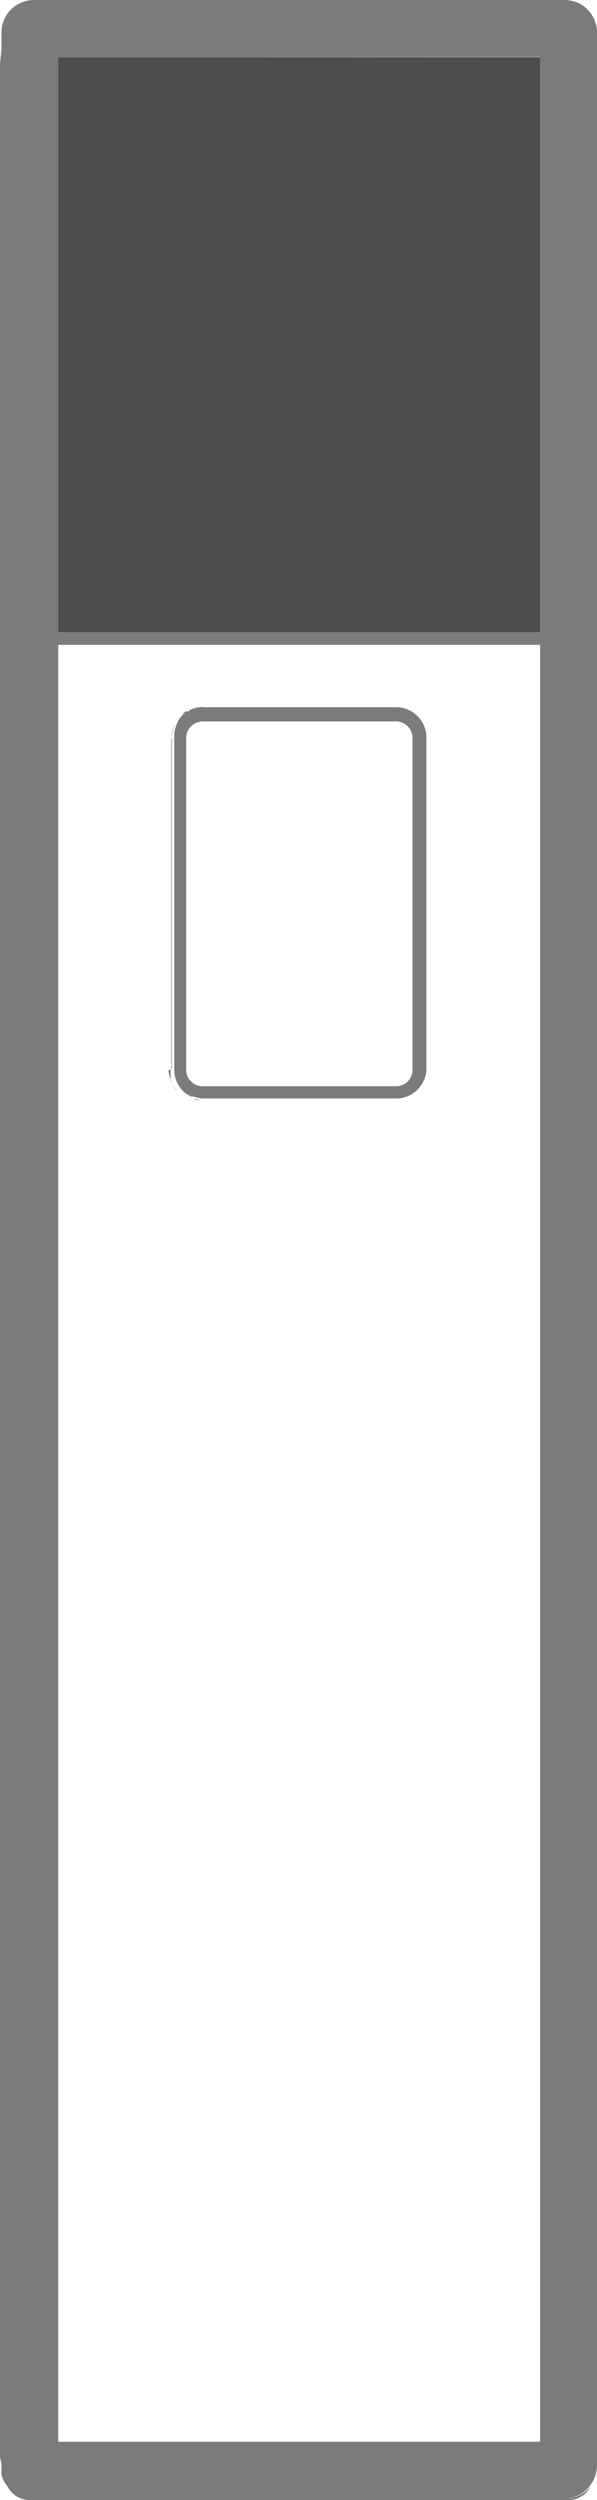 <svg xmlns="http://www.w3.org/2000/svg" id="Layer_2" viewBox="0 0 21 87.85"><defs><style>.cls-1{fill:none;}.cls-2{fill:#7b7b7b;}.cls-3{fill:#4d4d4d;}</style></defs><g id="Layer_1-2"><g><path class="cls-1" d="m2.05,85.8h16.95V22.66H2.05v63.14Zm4.46-47.33l-.11-.09c.08.08.18.14.28.19l-.17-.1Zm.4.18l-.14-.07c.1.04.22.07.33.07h-.19Zm-.39-13.65h.09s.07-.05.11-.07c.12-.05.26-.08.39-.08h-.1c-.1.01-.2.02-.29.06l.19-.06h.1s.06-.02.1-.02v.02h6.82c.59,0,1.07.48,1.07,1.07v11.68c-.04.55-.48.98-1.03,1h-6.83c-.11,0-.23-.03-.33-.07h-.09c-.1-.05-.2-.11-.28-.19-.2-.2-.31-.47-.31-.75v-11.73c0-.28.11-.55.31-.75.03-.02.07-.04.1-.06-.05.02-.1.03-.15.05l.13-.1Zm-.47.74l.07-.22.11-.19.13-.16c-.2.2-.31.48-.31.76v-.19Zm-.02.21h.02v11.62h-.02v-11.62Zm-.03,11.64v.35c.05.15.13.29.24.4l-.13-.17-.11-.19v-.04c-.04-.11-.07-.23-.07-.35h.07Z"></path><path class="cls-1" d="m7.12,38.17h6.81s0,0,.01,0c.31,0,.57-.26.57-.57v-11.68c0-.32-.26-.57-.58-.57h-6.81c-.31,0-.56.26-.57.57v11.68c0,.31.26.57.57.57Z"></path><rect class="cls-1" x="2.05" y="2" width="16.95" height=".01"></rect><rect class="cls-3" x="2.05" y="2.01" width="16.95" height="20.21"></rect><path class="cls-2" d="m6.11,38.17l.13.17c-.11-.11-.19-.25-.24-.4v.04l.11.19Z"></path><path class="cls-2" d="m6,37.81v-.22h-.07c0,.12.03.24.07.35v-.13Z"></path><rect class="cls-2" x="6.03" y="25.95" width=".02" height="11.62"></rect><path class="cls-2" d="m6.23,25.33l-.11.19-.07.22v.19c0-.28.11-.56.31-.76l-.13.16Z"></path><path class="cls-2" d="m6.72,24.91c.09-.04.19-.05.29-.06h-.1l-.19.06Z"></path><path class="cls-2" d="m7.01,24.85h.1v-.02s-.06.02-.1.02Z"></path><path class="cls-2" d="m6.91,38.65h.19c-.11,0-.23-.03-.33-.07l.14.07Z"></path><path class="cls-2" d="m6.51,38.47l.17.1c-.1-.05-.2-.11-.28-.19l.11.09Z"></path><path class="cls-2" d="m6.44,25.11c-.2.2-.31.47-.31.75v11.73c0,.28.11.55.31.75.08.08.18.14.28.19h.09c.1.04.22.07.33.07h6.83c.55-.02.99-.45,1.03-1v-11.68c0-.59-.48-1.07-1.07-1.07h-6.82c-.13,0-.27.03-.39.08-.04.02-.07.05-.11.07h-.09l-.13.1s.1-.04.15-.05c-.03.02-.07.04-.1.06Zm.11.81c0-.31.26-.56.57-.57h6.81c.32,0,.57.25.58.57v11.68c0,.31-.26.57-.57.57,0,0,0,0-.01,0h-6.81c-.31,0-.57-.26-.57-.57v-11.68Z"></path><path class="cls-2" d="m20.74,87.36c.16-.2.25-.45.26-.71V1.16C21.01.52,20.5,0,19.86,0c0,0,0,0-.01,0H1.2C.57,0,.06.5.05,1.13c0,.01,0,.02,0,.03v.6l-.05.47v84.06c.01.1.03.19.05.29v.07c0,.08,0,.16,0,.24v.06c.03.11.07.21.13.3.02.03.04.05.06.08.14.3.43.5.76.52h19c.33,0,.63-.19.78-.49-.22.28-.57.45-.93.44.35,0,.68-.17.89-.44Zm-1.74-1.56H2.05V22.66h16.95v63.14Zm0-83.79v20.21H2.05V2.01h0s16.95-.01,16.95-.01h0Z"></path></g></g></svg>